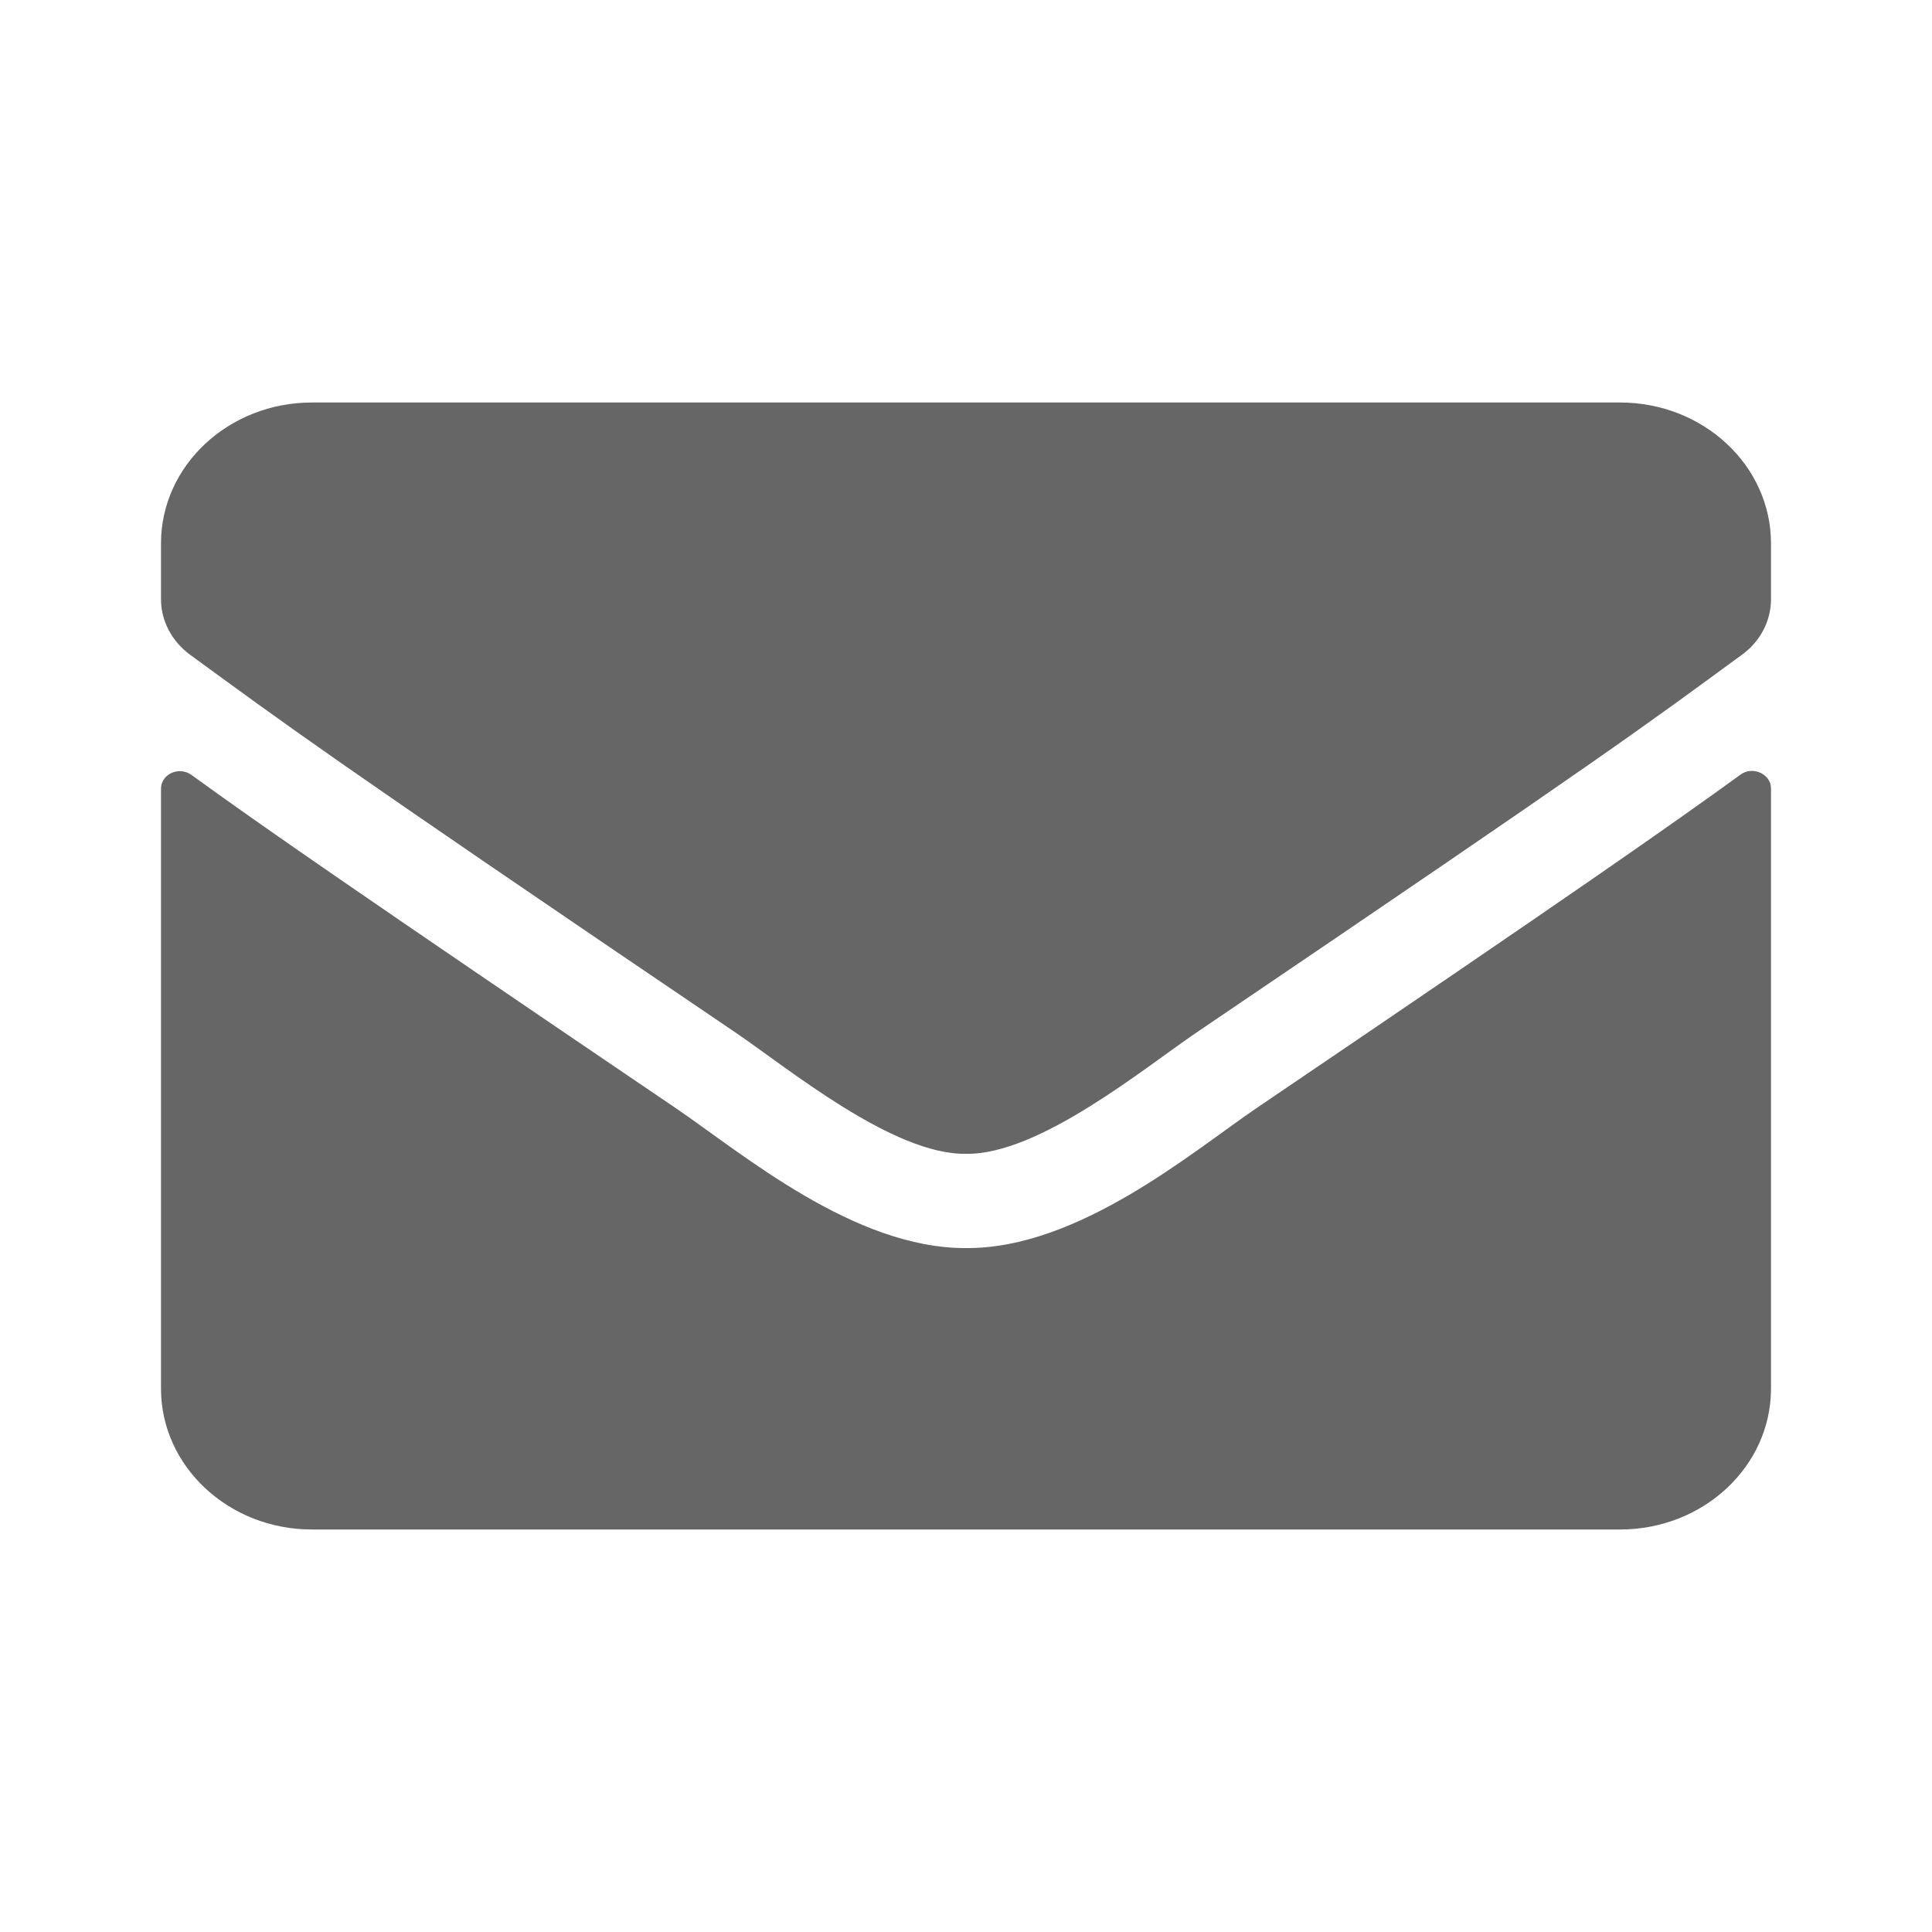 <svg width="24" height="24" viewBox="0 0 24 24" fill="none" xmlns="http://www.w3.org/2000/svg">
<path d="M21.621 9.623C21.773 9.51 22 9.616 22 9.794V17.25C22 18.216 21.16 19 20.125 19H3.875C2.84 19 2 18.216 2 17.25V9.798C2 9.616 2.223 9.514 2.379 9.627C3.254 10.261 4.414 11.067 8.398 13.768C9.223 14.33 10.613 15.511 12 15.504C13.395 15.515 14.812 14.308 15.605 13.768C19.59 11.067 20.746 10.257 21.621 9.623ZM12 14.333C12.906 14.348 14.211 13.269 14.867 12.824C20.051 9.313 20.445 9.007 21.641 8.132C21.867 7.968 22 7.713 22 7.443V6.75C22 5.784 21.16 5 20.125 5H3.875C2.84 5 2 5.784 2 6.75V7.443C2 7.713 2.133 7.964 2.359 8.132C3.555 9.003 3.949 9.313 9.133 12.824C9.789 13.269 11.094 14.348 12 14.333Z" fill="black" fill-opacity="0.6"/>
</svg>
